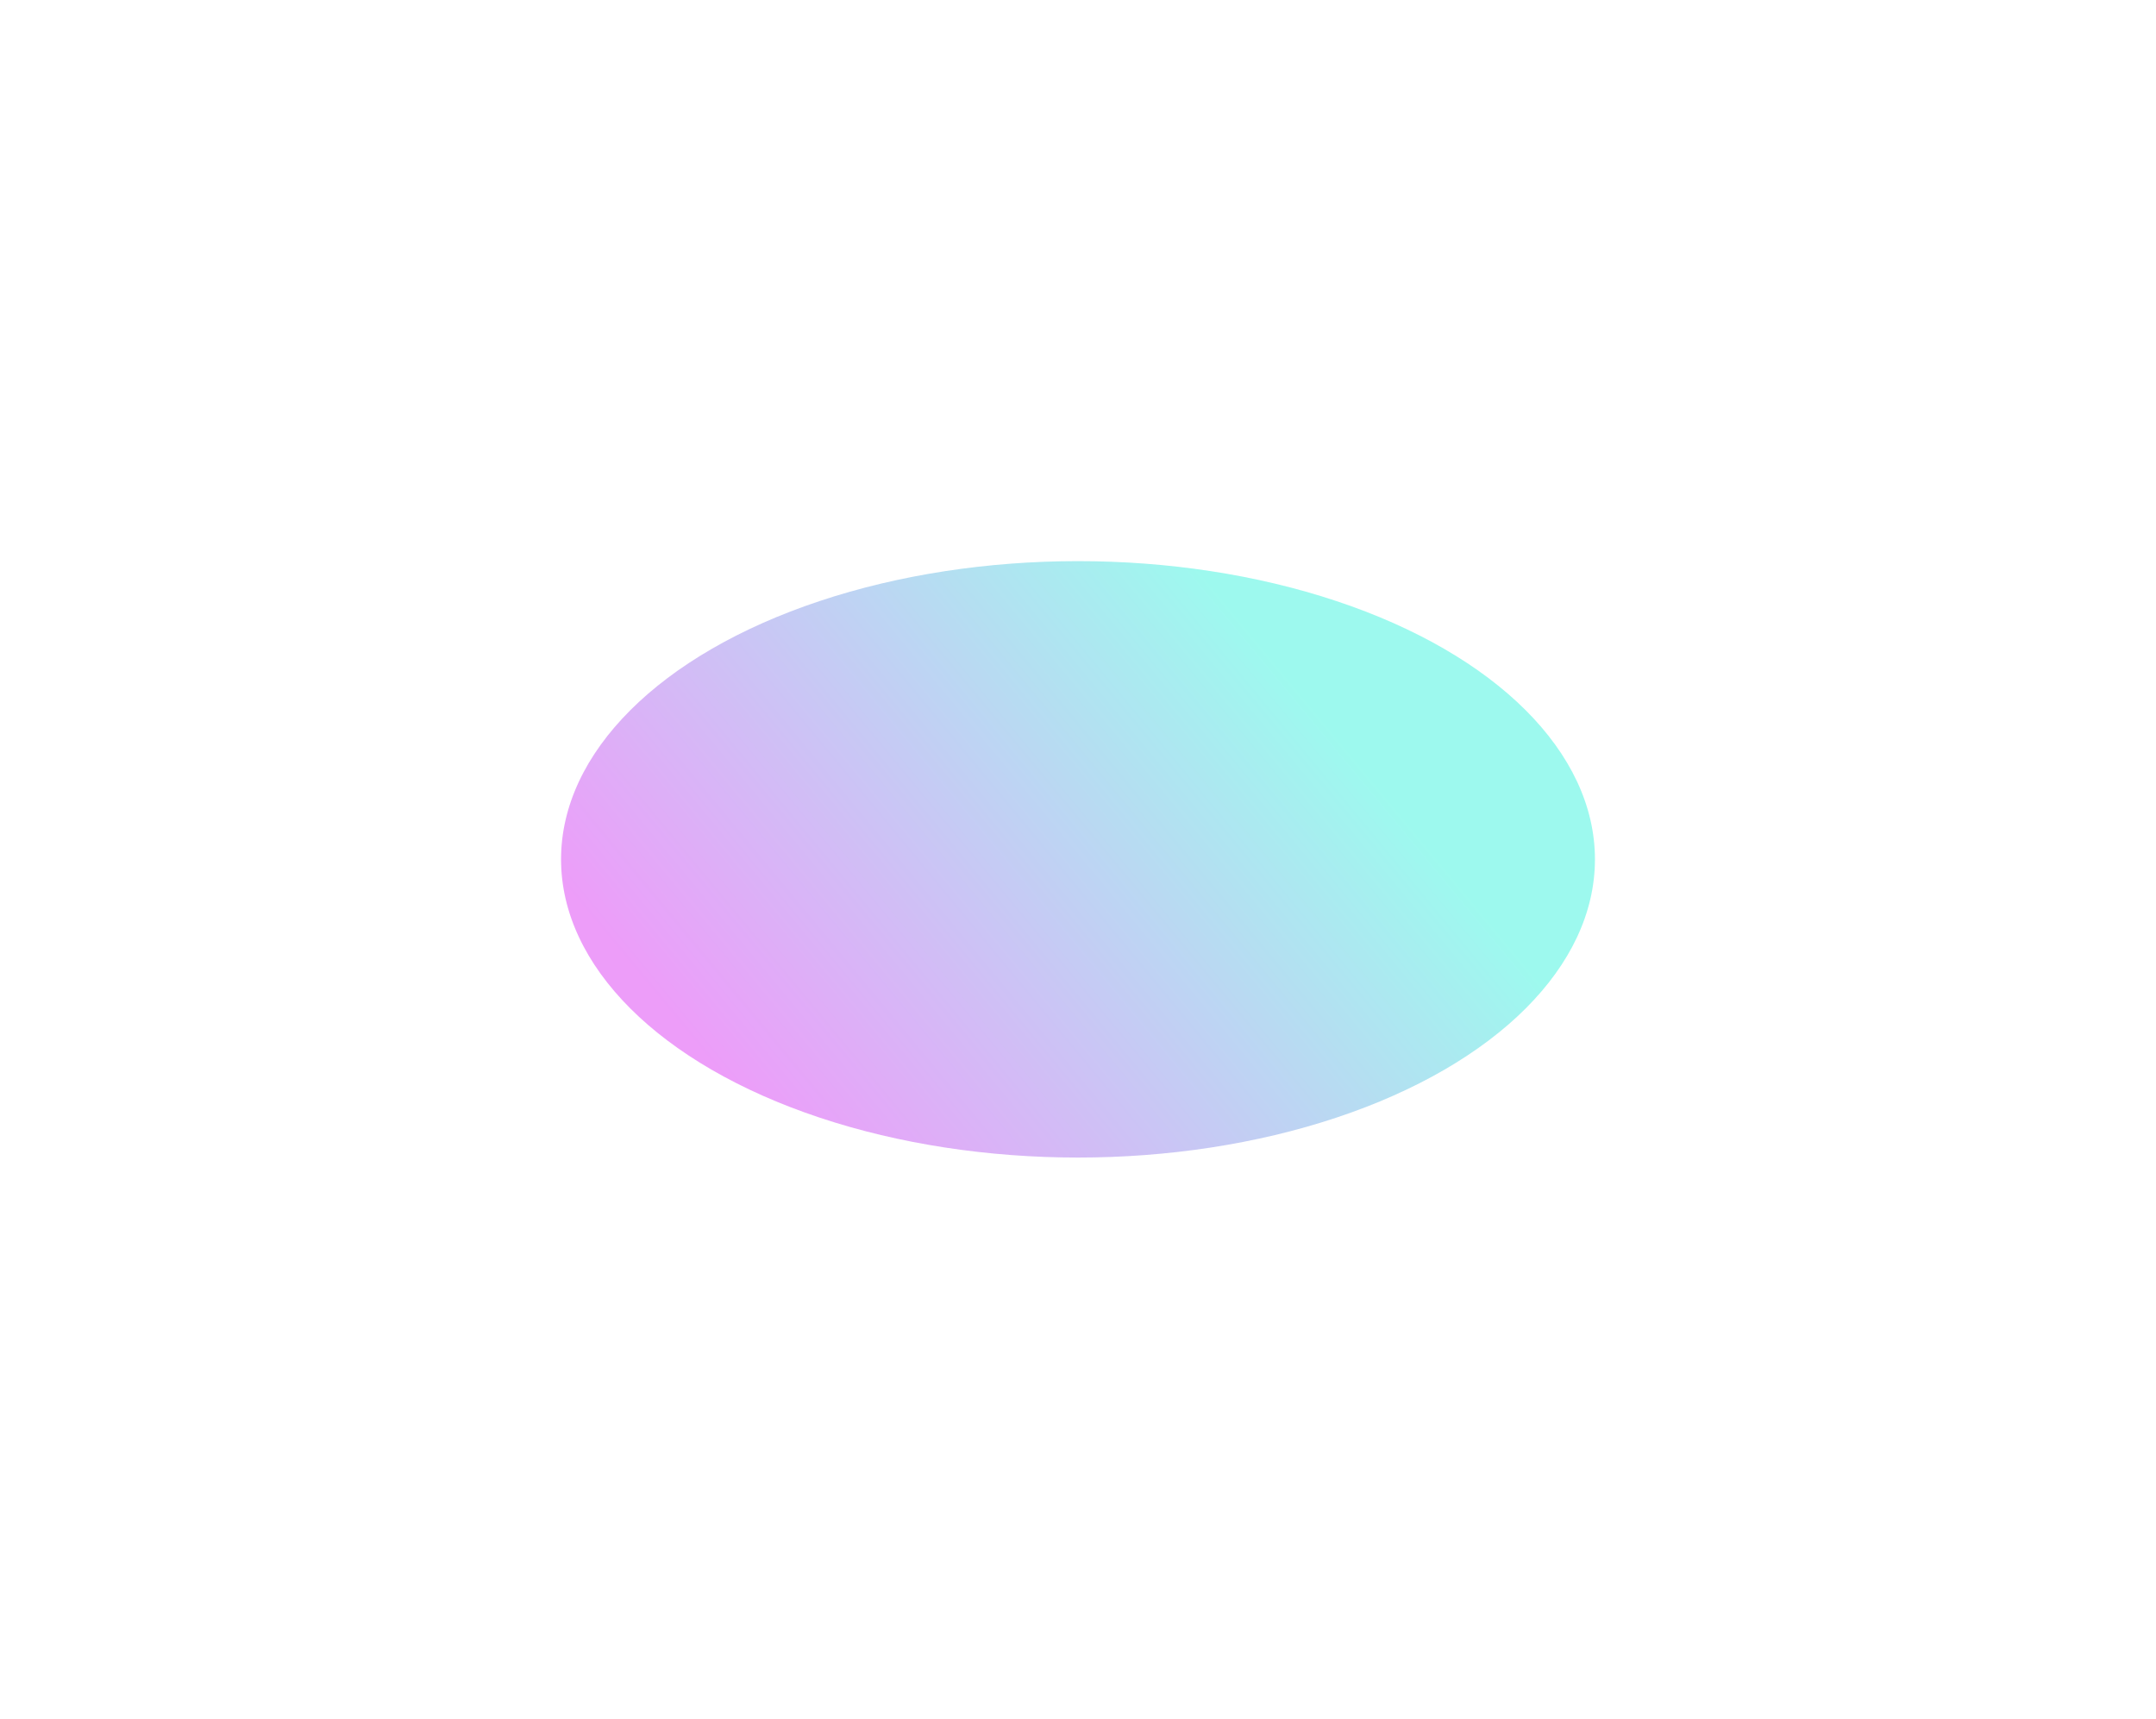 <?xml version="1.0" encoding="UTF-8"?> <svg xmlns="http://www.w3.org/2000/svg" width="611" height="487" viewBox="0 0 611 487" fill="none"><g opacity="0.4" filter="url(#filter0_f_58_731)"><ellipse cx="305.5" cy="243.5" rx="146.5" ry="84.5" fill="url(#paint0_linear_58_731)"></ellipse></g><defs><filter id="filter0_f_58_731" x="0.3" y="0.3" width="610.4" height="486.4" filterUnits="userSpaceOnUse" color-interpolation-filters="sRGB"><feFlood flood-opacity="0" result="BackgroundImageFix"></feFlood><feBlend mode="normal" in="SourceGraphic" in2="BackgroundImageFix" result="shape"></feBlend><feGaussianBlur stdDeviation="79.35" result="effect1_foregroundBlur_58_731"></feGaussianBlur></filter><linearGradient id="paint0_linear_58_731" x1="348.642" y1="170.598" x2="193.529" y2="299.041" gradientUnits="userSpaceOnUse"><stop stop-color="#0AF1D5"></stop><stop offset="0.976" stop-color="#D10AF1"></stop></linearGradient></defs></svg> 